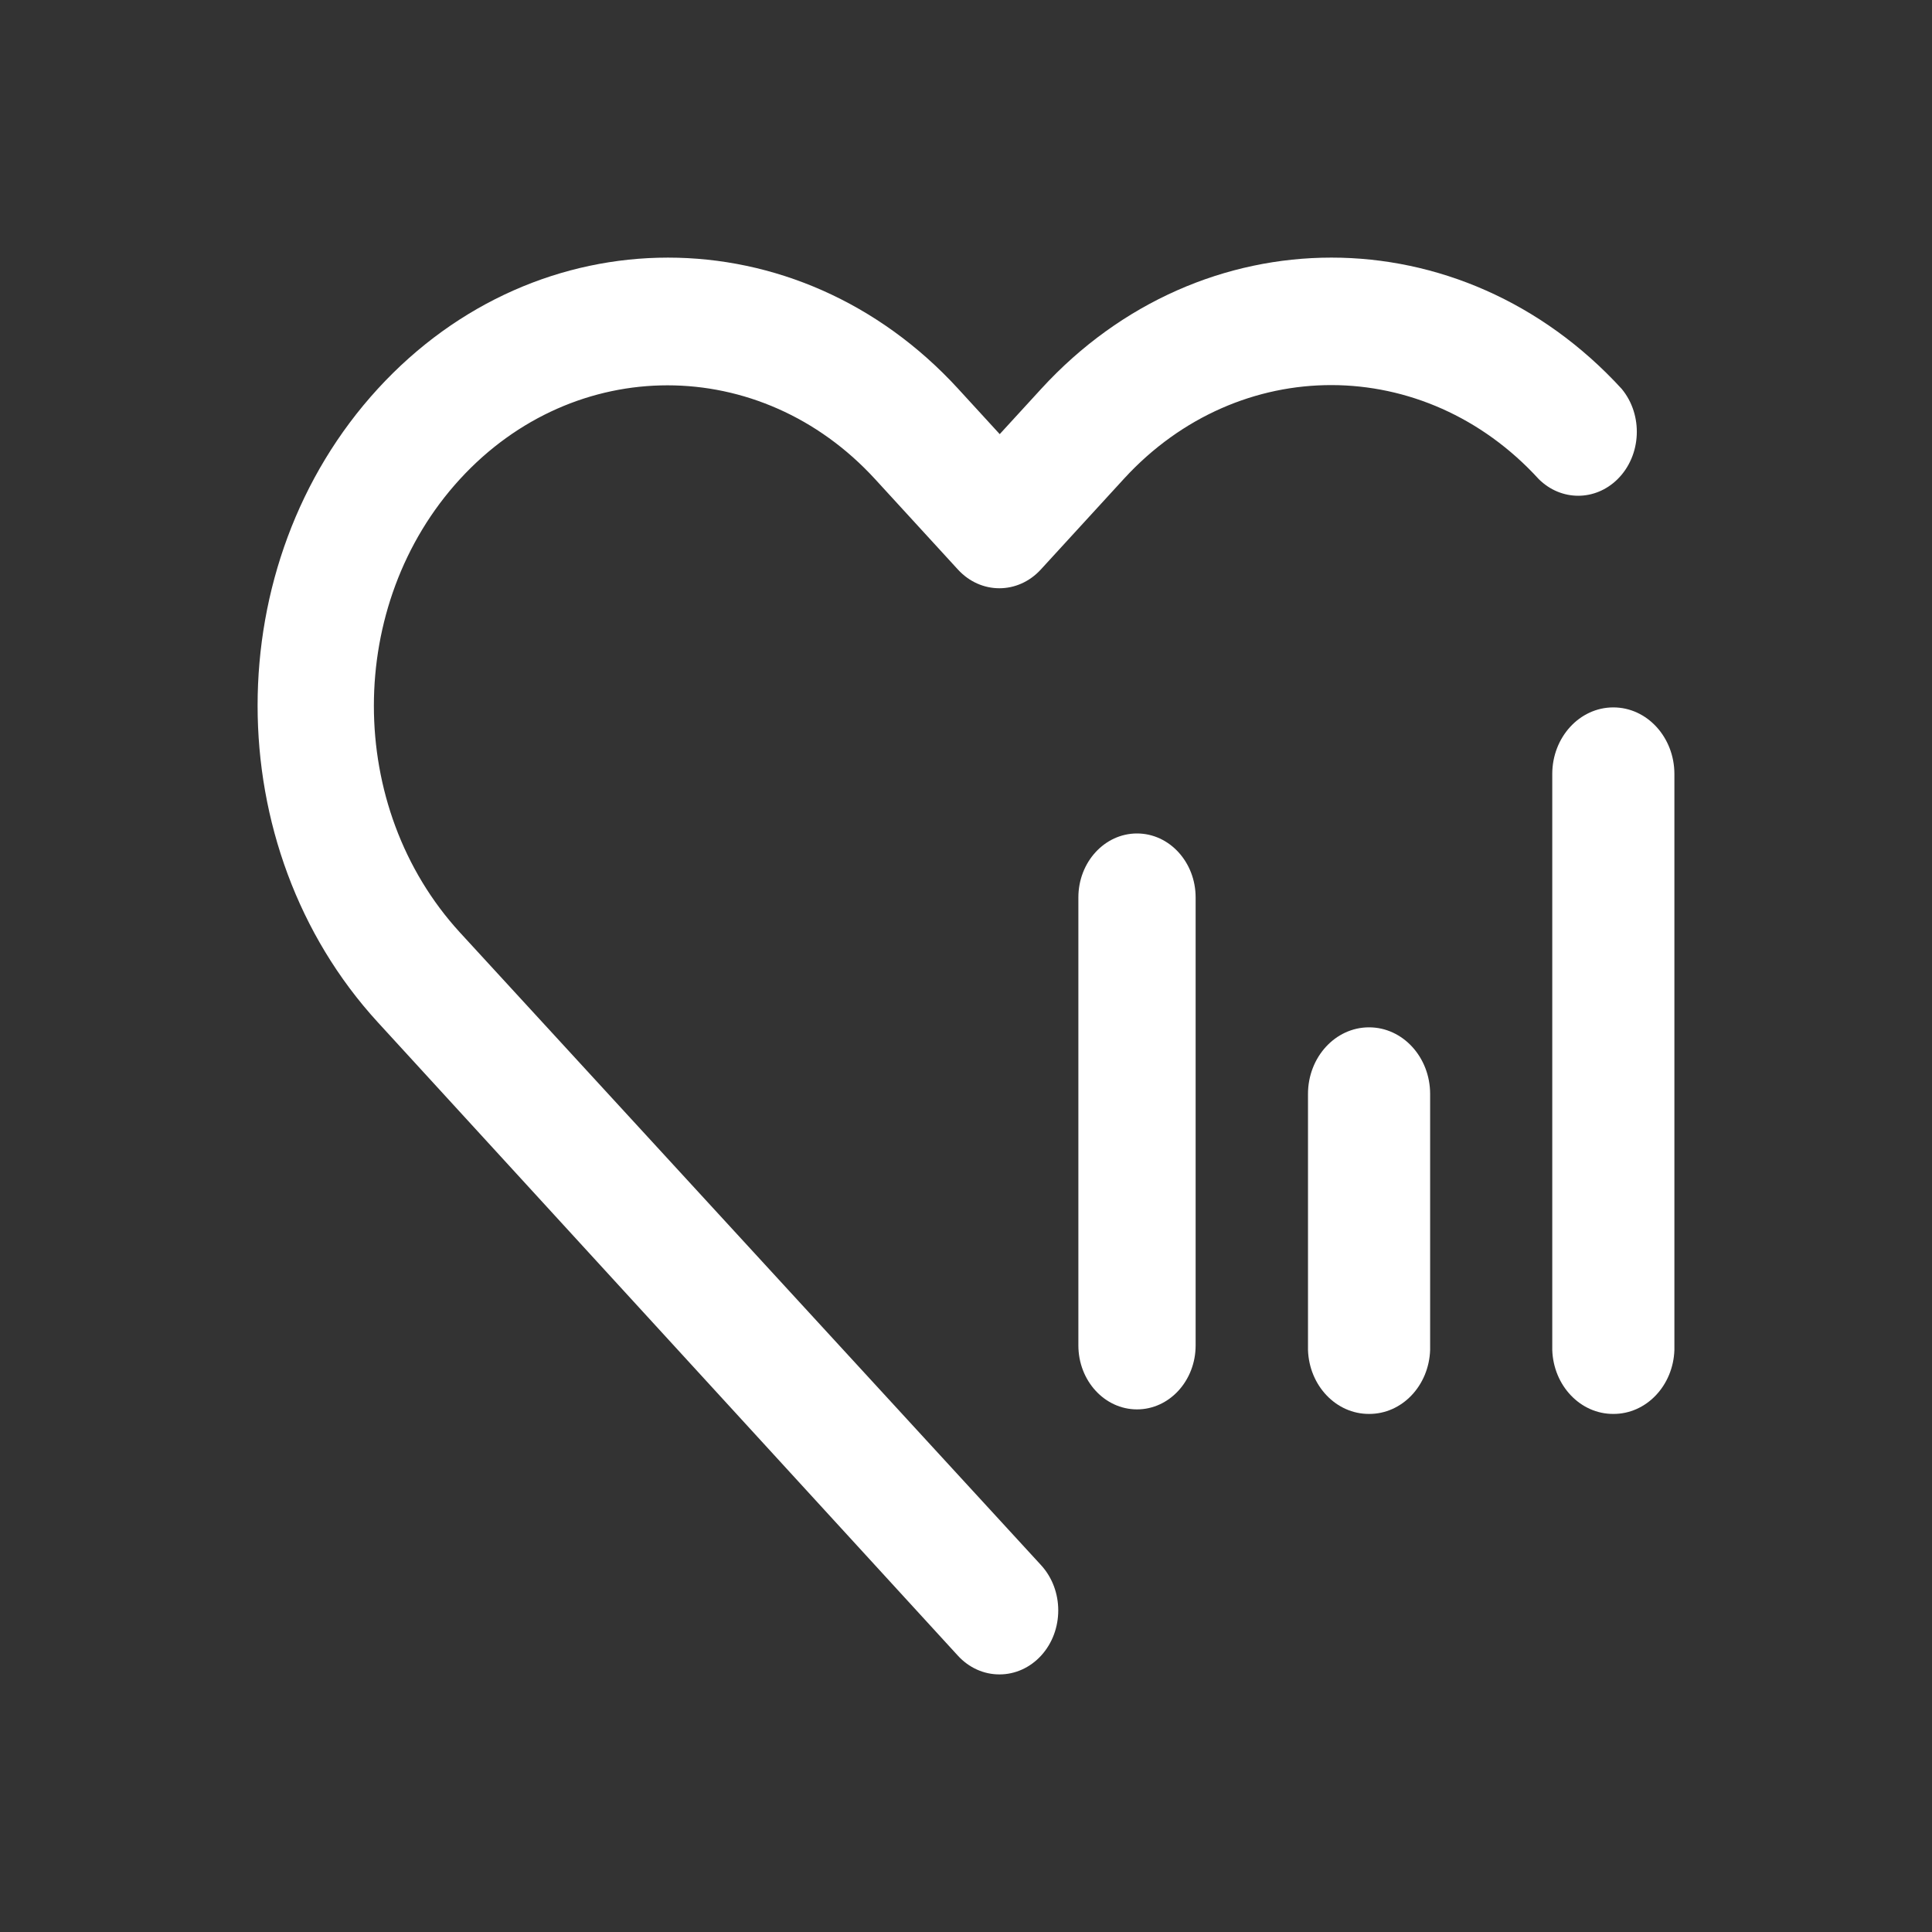 <?xml version="1.0" encoding="utf-8"?>
<!-- Generator: Adobe Illustrator 17.0.1, SVG Export Plug-In . SVG Version: 6.00 Build 0)  -->
<!DOCTYPE svg PUBLIC "-//W3C//DTD SVG 1.0//EN" "http://www.w3.org/TR/2001/REC-SVG-20010904/DTD/svg10.dtd">
<svg version="1.0" id="Livello_1" xmlns="http://www.w3.org/2000/svg" xmlns:xlink="http://www.w3.org/1999/xlink" x="0px" y="0px"
	 width="300px" height="300px" viewBox="0 0 300 300" enable-background="new 0 0 300 300" xml:space="preserve">
<rect x="0" y="0" width="300" height="300" fill="#333333" stroke="none"/>
<g>
	<g>
		<path fill="#FFFFFF" d="M155.198,260c-2.417,0.011-4.739-1.032-6.448-2.898l-90.085-98.364c-24.887-27.163-24.887-71.202,0-98.364
			s65.236-27.163,90.123,0l6.448,7.038l6.448-7.038c24.884-27.163,65.231-27.165,90.118-0.005c0.002,0.002,0.003,0.003,0.005,0.005
			c3.376,4.066,3.092,10.35-0.634,14.034c-3.469,3.43-8.756,3.43-12.225,0c-17.744-19.434-46.564-19.489-64.37-0.122
			c-0.037,0.041-0.075,0.081-0.112,0.122l-12.858,14.034c-3.553,3.869-9.305,3.869-12.858,0l-12.858-14.034
			c-17.806-19.434-46.676-19.434-64.482,0s-17.806,50.944,0,70.379l0,0l90.237,98.24c3.561,3.873,3.571,10.164,0.022,14.051
			C159.955,258.954,157.626,260.006,155.198,260z"/>
		<path fill="#FFFFFF" d="M176.553,218.849c-5.028,0-9.103-4.448-9.103-9.936l0,0v-69.551c-0.003-5.487,4.07-9.938,9.098-9.942
			c5.028-0.003,9.106,4.442,9.109,9.93c0,0.004,0,0.008,0,0.012v69.551C185.656,214.401,181.581,218.849,176.553,218.849z"/>
		<path fill="#FFFFFF" d="M212.587,219.553c-5.1,0.026-9.298-4.373-9.483-9.936v-39.743c0-5.716,4.246-10.35,9.483-10.35
			s9.483,4.634,9.483,10.35v39.743C221.885,215.18,217.687,219.579,212.587,219.553z"/>
		<path fill="#FFFFFF" d="M250.517,219.553c-5.1,0.026-9.298-4.373-9.483-9.936v-89.422c0-5.716,4.246-10.35,9.483-10.35
			s9.483,4.634,9.483,10.35v89.422C259.816,215.18,255.618,219.579,250.517,219.553z"/>
	</g>
</g>
</svg>
